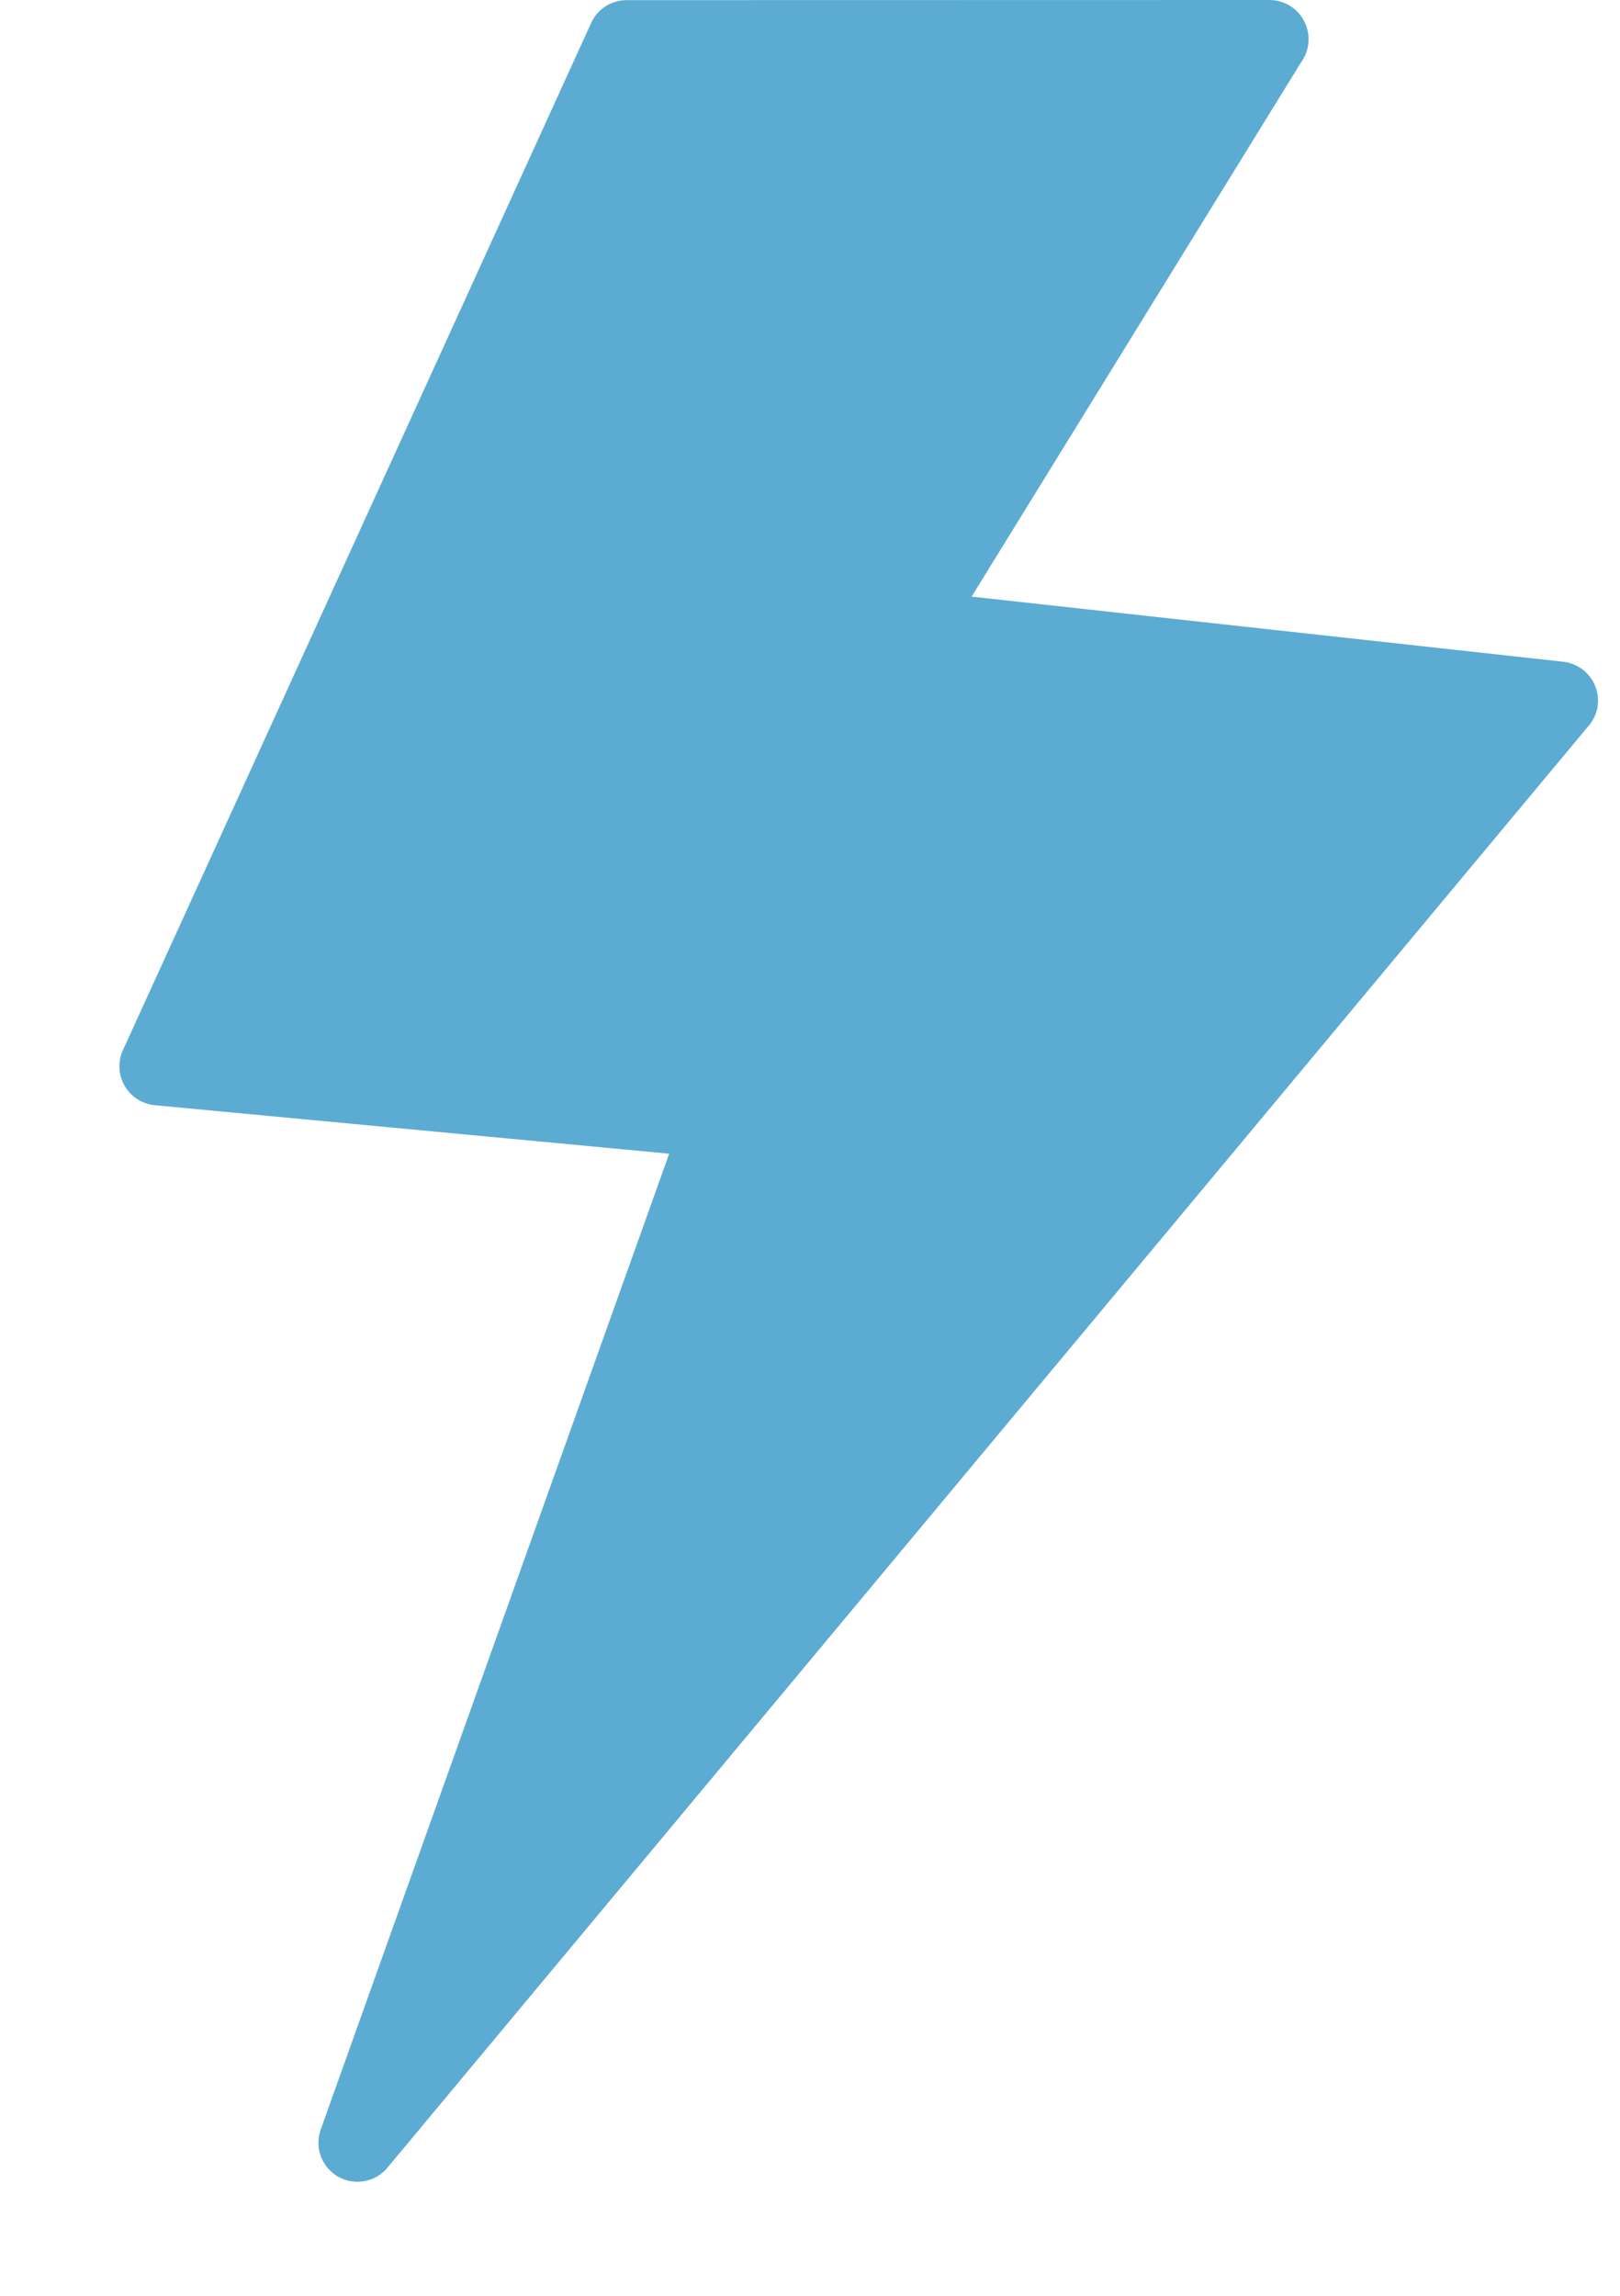 <svg width="12" height="17" viewBox="0 0 12 17" fill="none" xmlns="http://www.w3.org/2000/svg">
<path d="M4.957 8.543L1.147 8.184C1.101 8.18 1.056 8.164 1.017 8.139C0.977 8.113 0.945 8.079 0.922 8.038C0.899 7.997 0.886 7.951 0.885 7.905C0.883 7.858 0.893 7.812 0.914 7.769L4.379 0.17C4.427 0.064 4.532 0.001 4.642 0.001L9.403 3.34387e-08C9.456 -2.57925e-05 9.509 0.015 9.555 0.043C9.601 0.071 9.638 0.112 9.662 0.16C9.686 0.208 9.697 0.262 9.692 0.315C9.688 0.369 9.668 0.42 9.636 0.464L7.197 4.418L11.579 4.9C11.632 4.906 11.683 4.927 11.726 4.96C11.768 4.993 11.801 5.038 11.819 5.088C11.838 5.139 11.842 5.194 11.831 5.247C11.82 5.299 11.794 5.348 11.757 5.387L2.871 16.05C2.828 16.103 2.767 16.139 2.7 16.151C2.633 16.163 2.564 16.152 2.504 16.118C2.445 16.084 2.4 16.03 2.376 15.966C2.353 15.902 2.353 15.832 2.376 15.768L4.957 8.543V8.543Z" fill="#5CABD2"/>
</svg>
